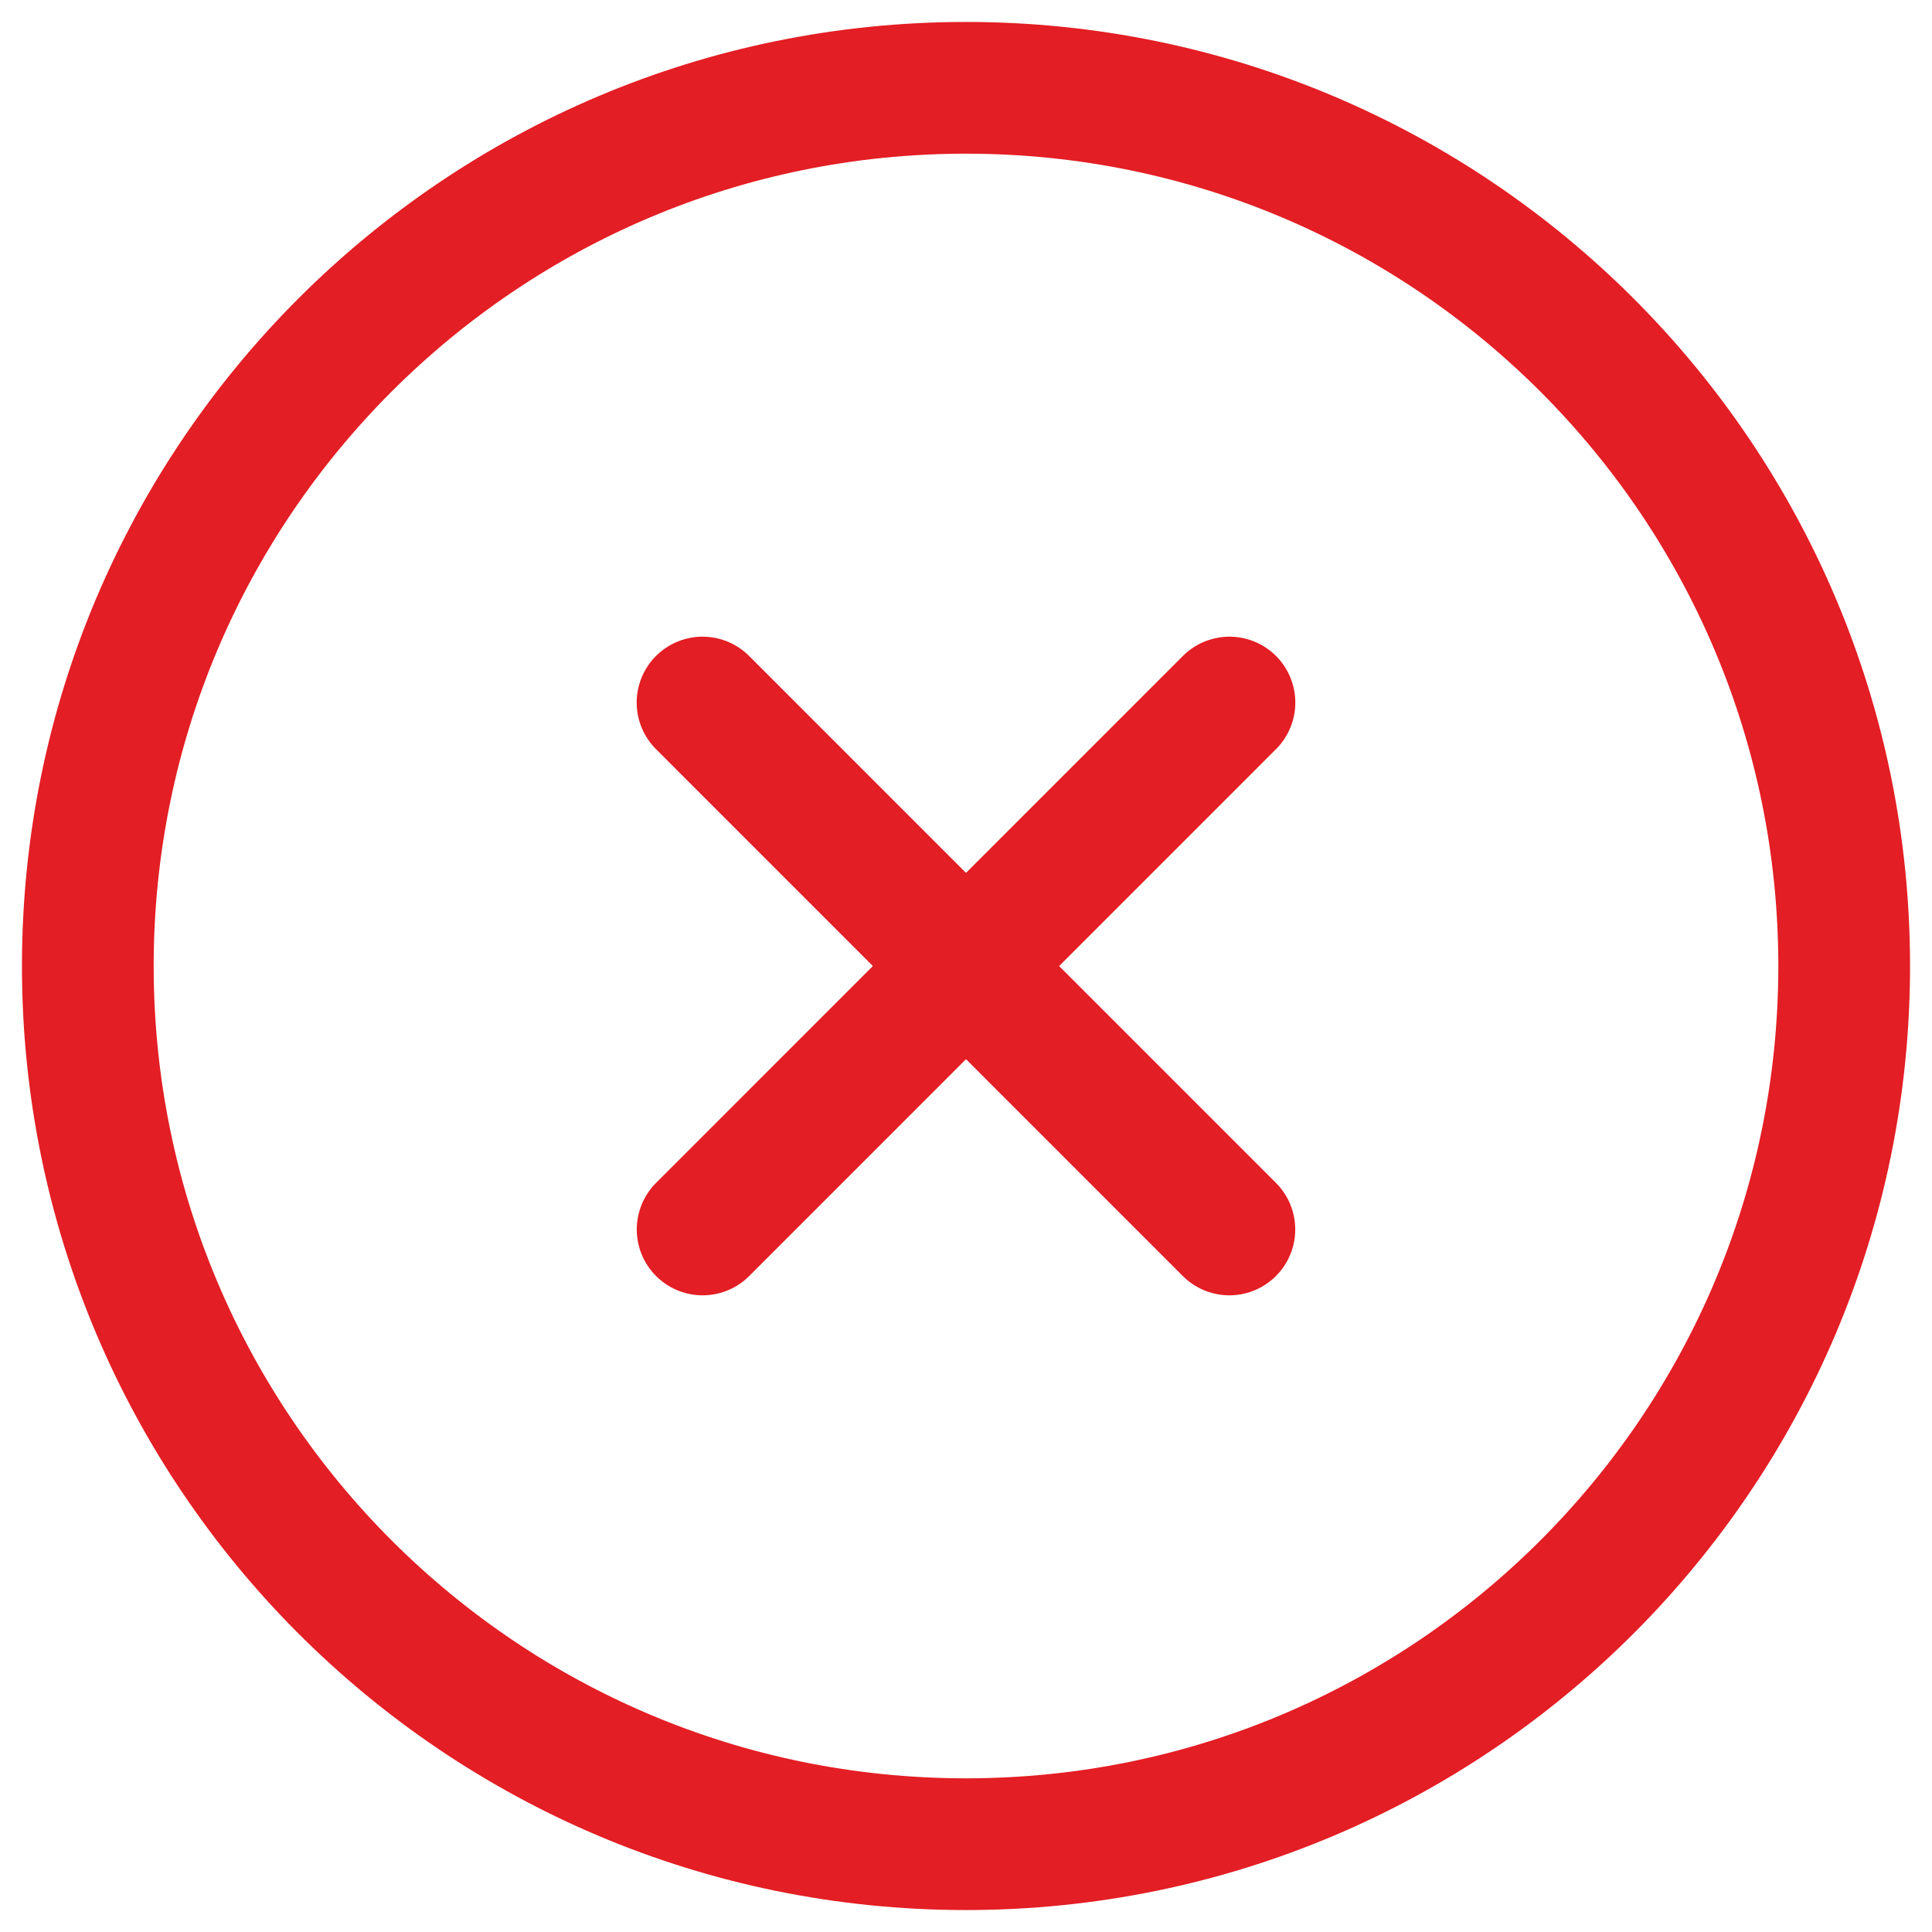 <svg width="22" height="22" viewBox="0 0 22 22" fill="none" xmlns="http://www.w3.org/2000/svg">
<path d="M13.999 14L8 8M8.001 14L14 8" stroke="#E31E24" stroke-width="1.5" stroke-linecap="round" stroke-linejoin="round"/>
<path d="M21 11C21 5.477 16.523 1 11 1C5.477 1 1 5.477 1 11C1 16.523 5.477 21 11 21C16.523 21 21 16.523 21 11Z" stroke="#E31E24" stroke-width="1.5"/>
</svg>
